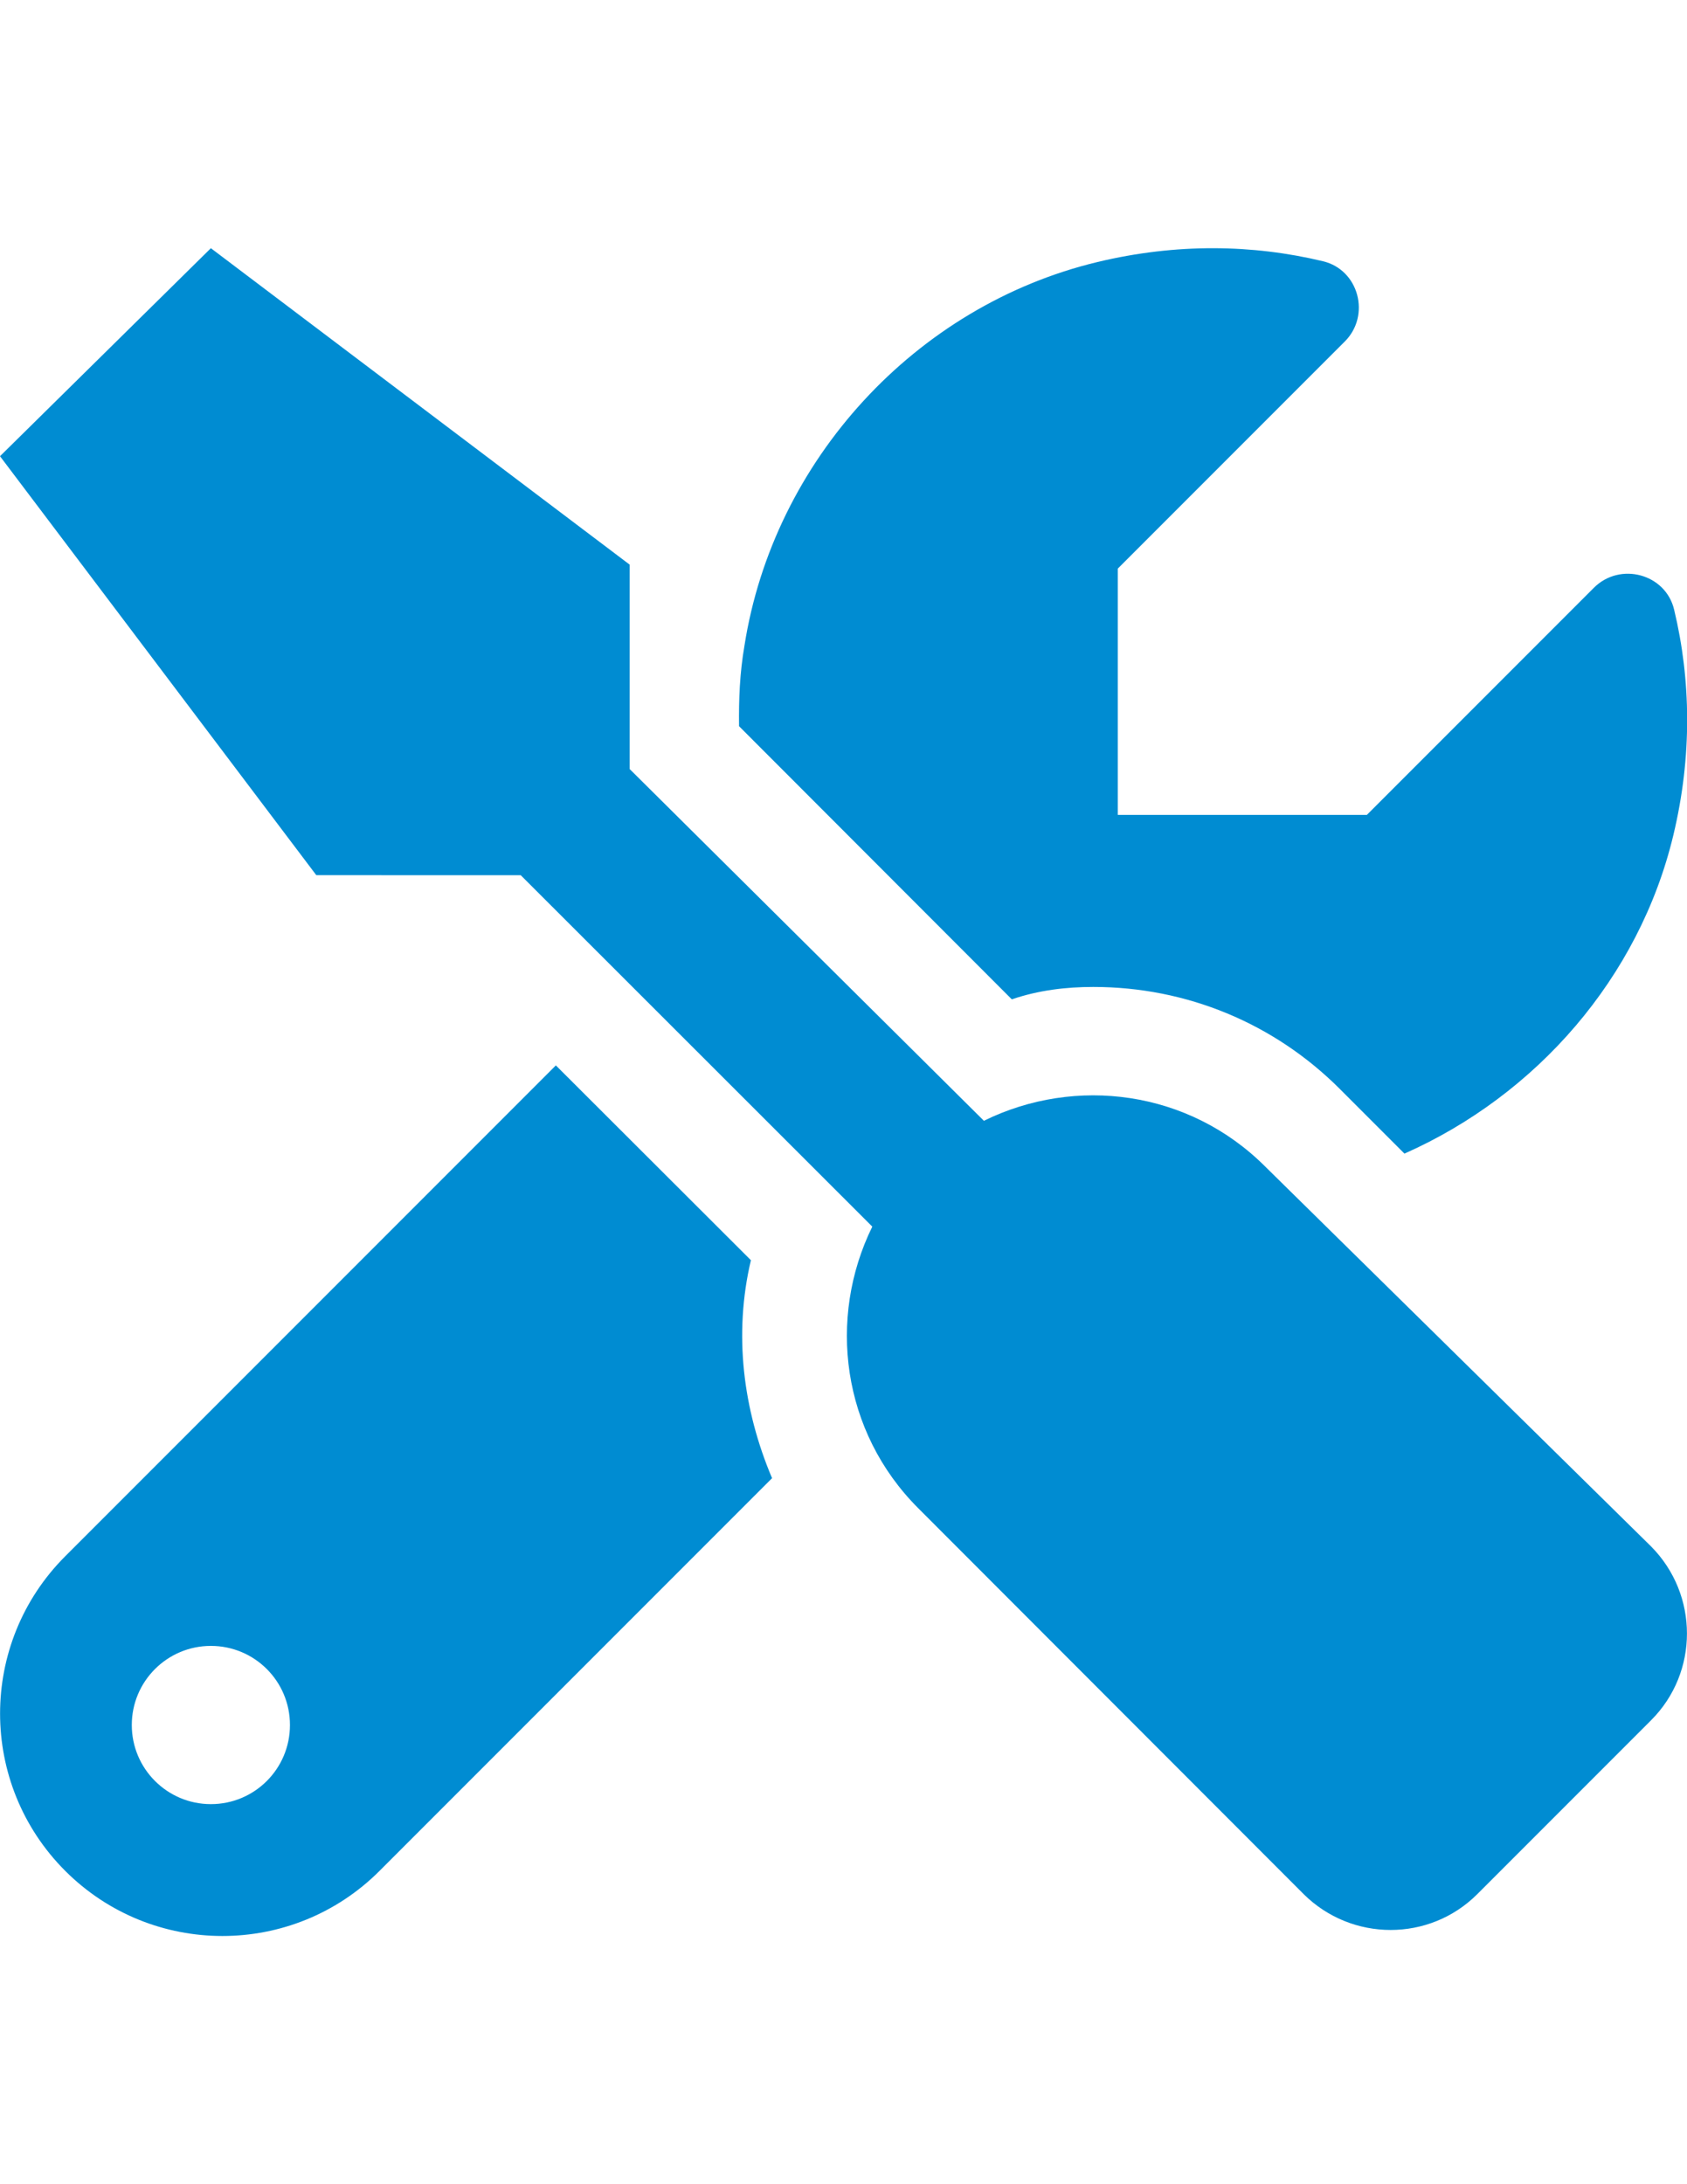<?xml version="1.0" encoding="utf-8"?>
<!-- Generator: Adobe Illustrator 16.0.0, SVG Export Plug-In . SVG Version: 6.00 Build 0)  -->
<!DOCTYPE svg PUBLIC "-//W3C//DTD SVG 1.1//EN" "http://www.w3.org/Graphics/SVG/1.1/DTD/svg11.dtd">
<svg version="1.1" id="Layer_1" xmlns="http://www.w3.org/2000/svg" xmlns:xlink="http://www.w3.org/1999/xlink" x="0px" y="0px"
	 width="612px" height="792px" viewBox="0 0 612 792" enable-background="new 0 0 612 792" xml:space="preserve">
<path fill="#008CD2" d="M396.604,357.87c33.815,0,65.599,13.136,89.481,37.019l23.416,23.417
	c47.824-21.205,85.166-63.71,97.562-115.527c6.843-28.592,6.383-56.275,0.257-81.759c-3.124-13.005-19.64-17.344-29.094-7.894
	l-82.357,82.357h-90.365v-89.297l82.356-82.357c9.457-9.457,5.11-25.974-7.894-29.094c-25.484-6.126-53.168-6.586-81.76,0.257
	c-66.101,15.814-117.606,71.981-128.137,139.134c-1.722,9.951-2.081,19.633-1.961,29.196l98.948,99.043
	C376.763,359.065,386.684,357.87,396.604,357.87z M459,423.014c-27.684-27.683-68.814-32.955-102.067-16.614l-128.508-127.54
	v-74.121L76.5,90L0,165.424l114.75,151.924l74.157,0.009l127.54,127.421c-16.34,33.253-11.058,74.384,16.627,102.067
	l139.852,139.971c17.475,17.332,45.673,17.332,63.005-0.002l63.053-63.053c17.332-17.332,17.332-45.517-0.002-63.005L459,423.014z
	 M272.412,456.961l-70.762-70.643L23.667,564.3c-31.52,31.521-31.52,82.572,0,114.093C39.397,694.111,60.017,702,80.684,702
	s41.286-7.88,57.041-23.644l142.361-142.361C269.543,511.108,266.077,483.736,272.412,456.961z M76.5,654.188
	c-15.838,0-28.688-12.85-28.688-28.688c0-15.85,12.85-28.688,28.688-28.688s28.688,12.79,28.688,28.688S92.338,654.188,76.5,654.188
	z"/>
</svg>
